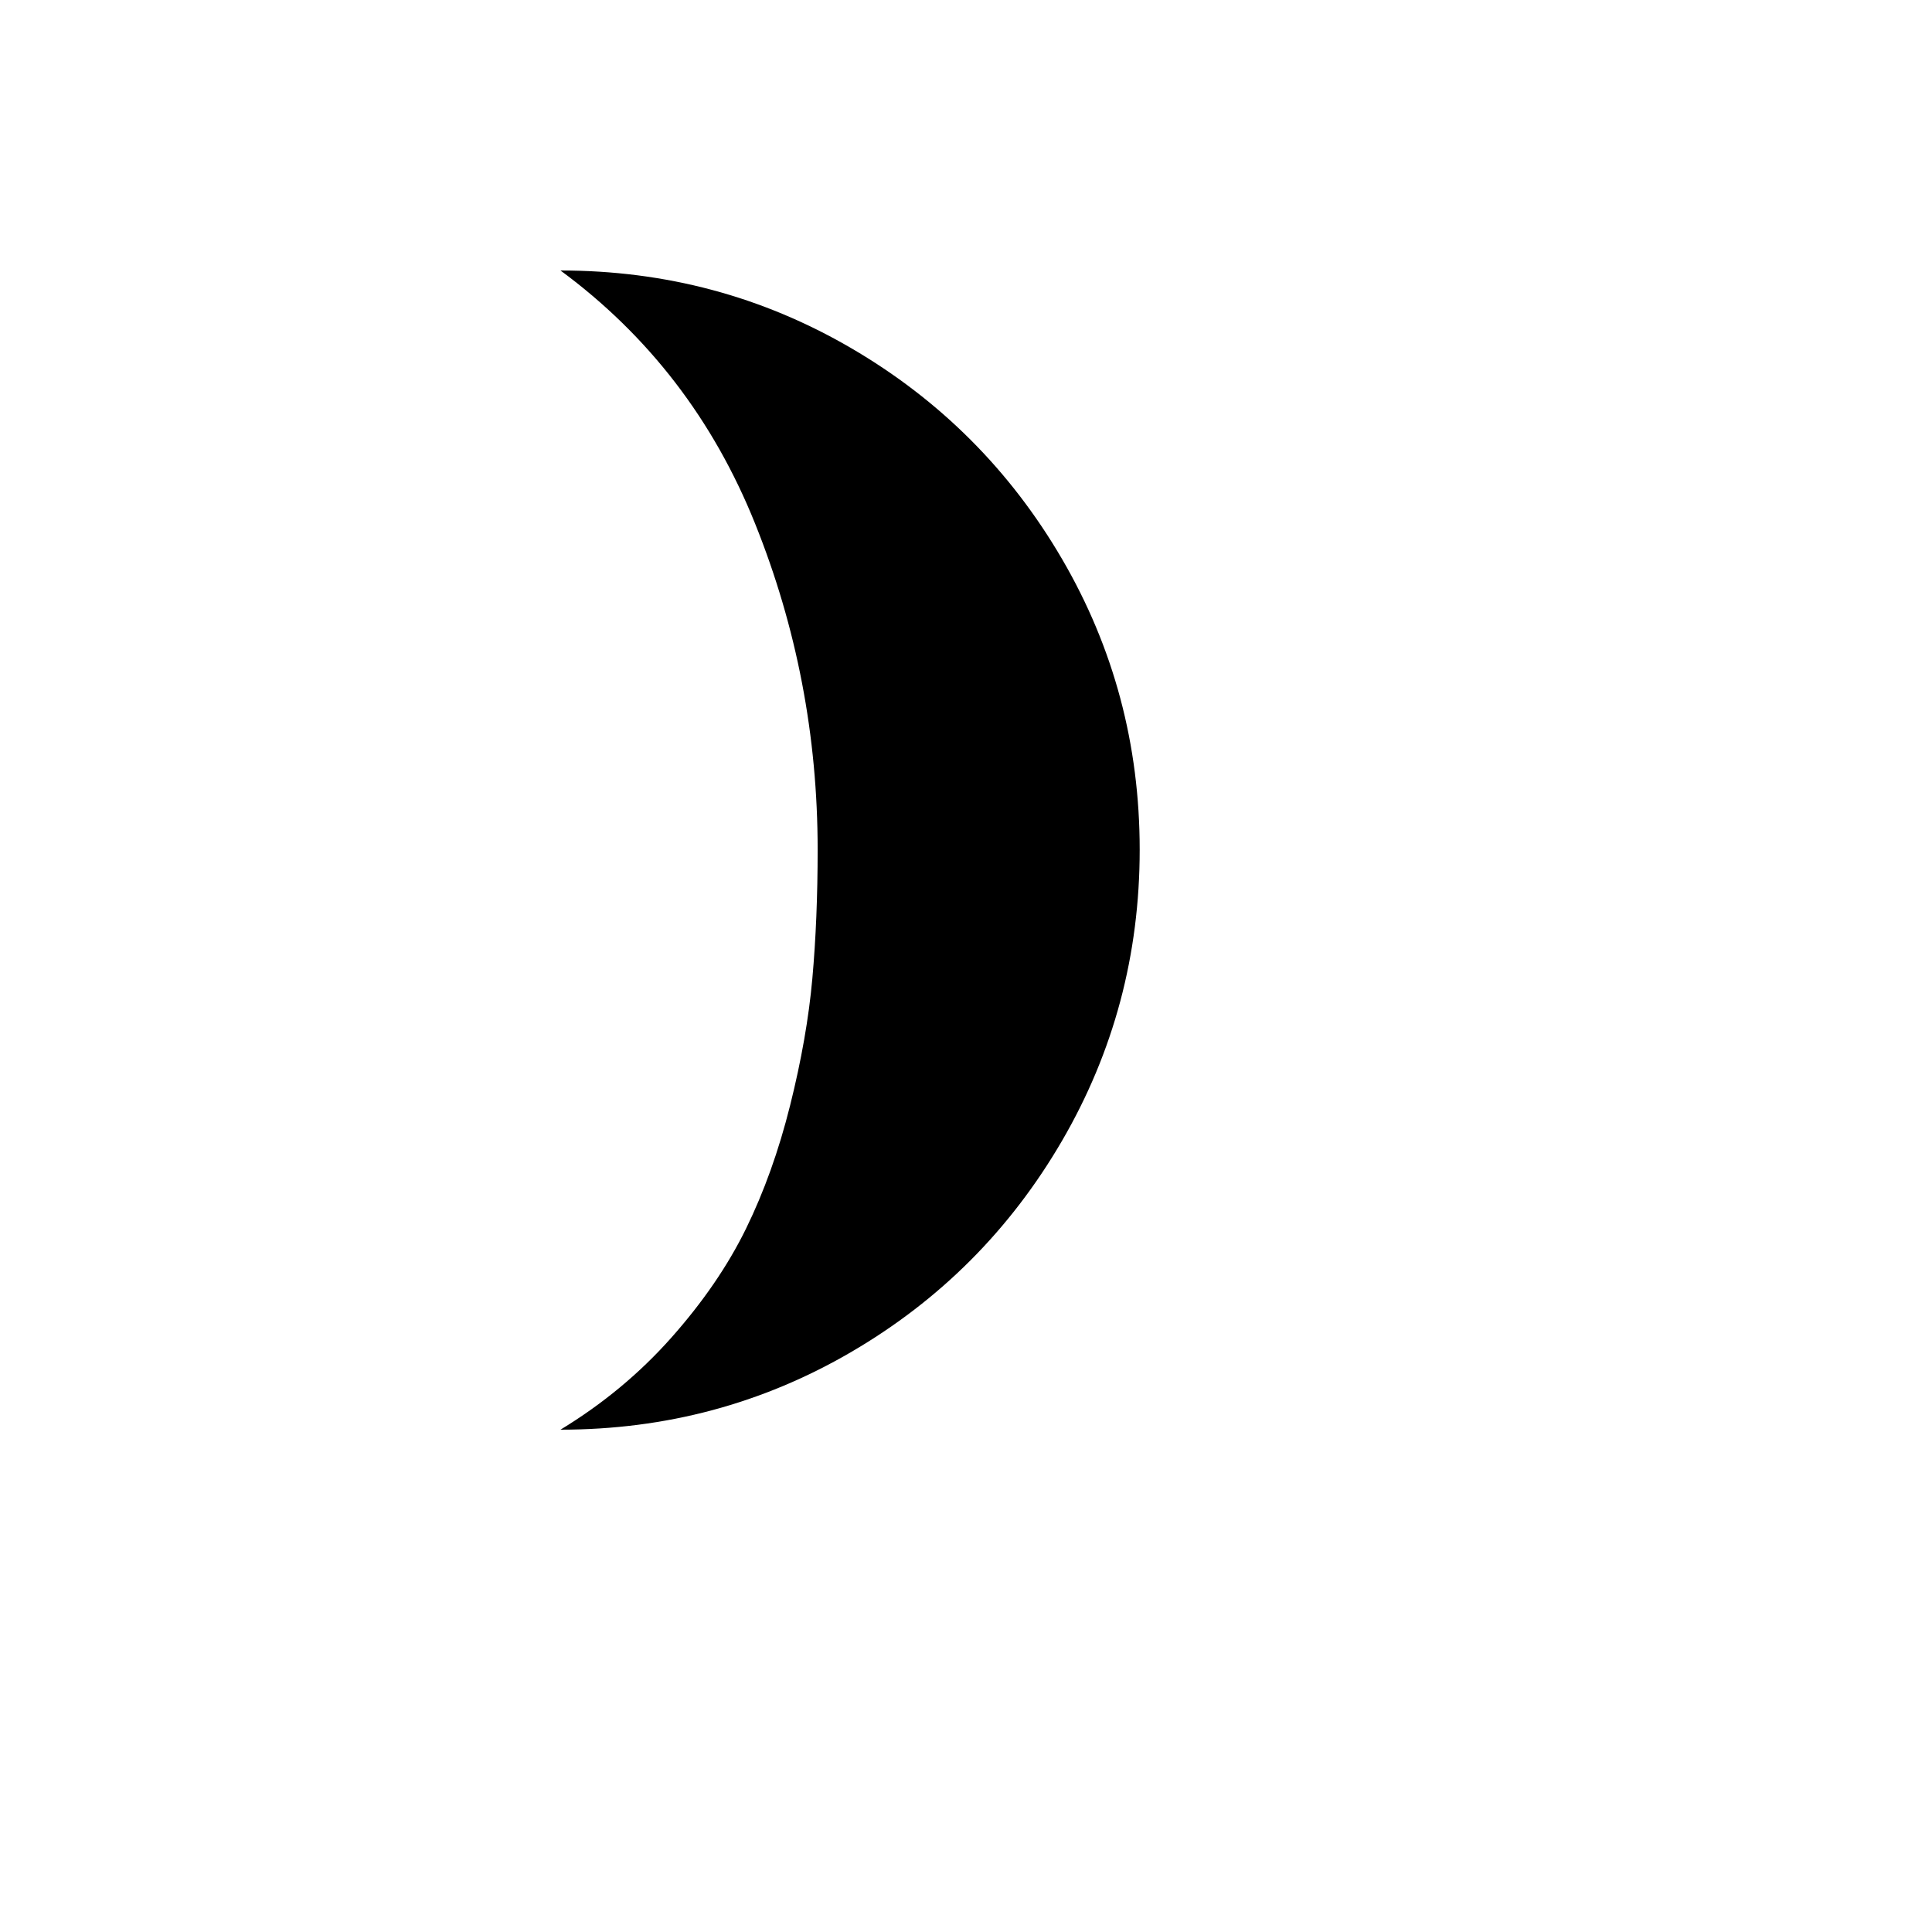<svg xmlns="http://www.w3.org/2000/svg" version="1.1" xmlns:xlink="http://www.w3.org/1999/xlink" width="100%" height="100%" id="svgWorkerArea" viewBox="-25 -25 625 625" xmlns:idraw="https://idraw.muisca.co" style="background: white;"><defs id="defsdoc"><pattern id="patternBool" x="0" y="0" width="10" height="10" patternUnits="userSpaceOnUse" patternTransform="rotate(35)"><circle cx="5" cy="5" r="4" style="stroke: none;fill: #ff000070;"></circle></pattern></defs><g id="fileImp-564602218" class="cosito"><path id="pathImp-190385839" class="grouped" d="M156.311 437.5C190.306 437.5 221.657 429.123 250.366 412.37 279.075 395.616 301.805 372.845 318.559 344.055 335.312 315.265 343.689 283.873 343.689 249.878 343.689 215.883 335.312 184.532 318.559 155.823 301.805 127.115 279.075 104.383 250.366 87.63 221.657 70.877 190.306 62.5 156.311 62.5 184.776 83.482 205.758 110.768 219.258 144.356 232.759 177.944 239.509 213.118 239.509 249.878 239.509 264.842 238.94 278.709 237.801 291.477 236.662 304.245 234.263 317.949 230.603 332.588 226.944 347.227 222.186 360.524 216.331 372.479 210.475 384.434 202.424 396.186 192.176 407.734 181.929 419.283 169.974 429.205 156.311 437.5 156.311 437.5 156.311 437.5 156.311 437.5"></path></g></svg>